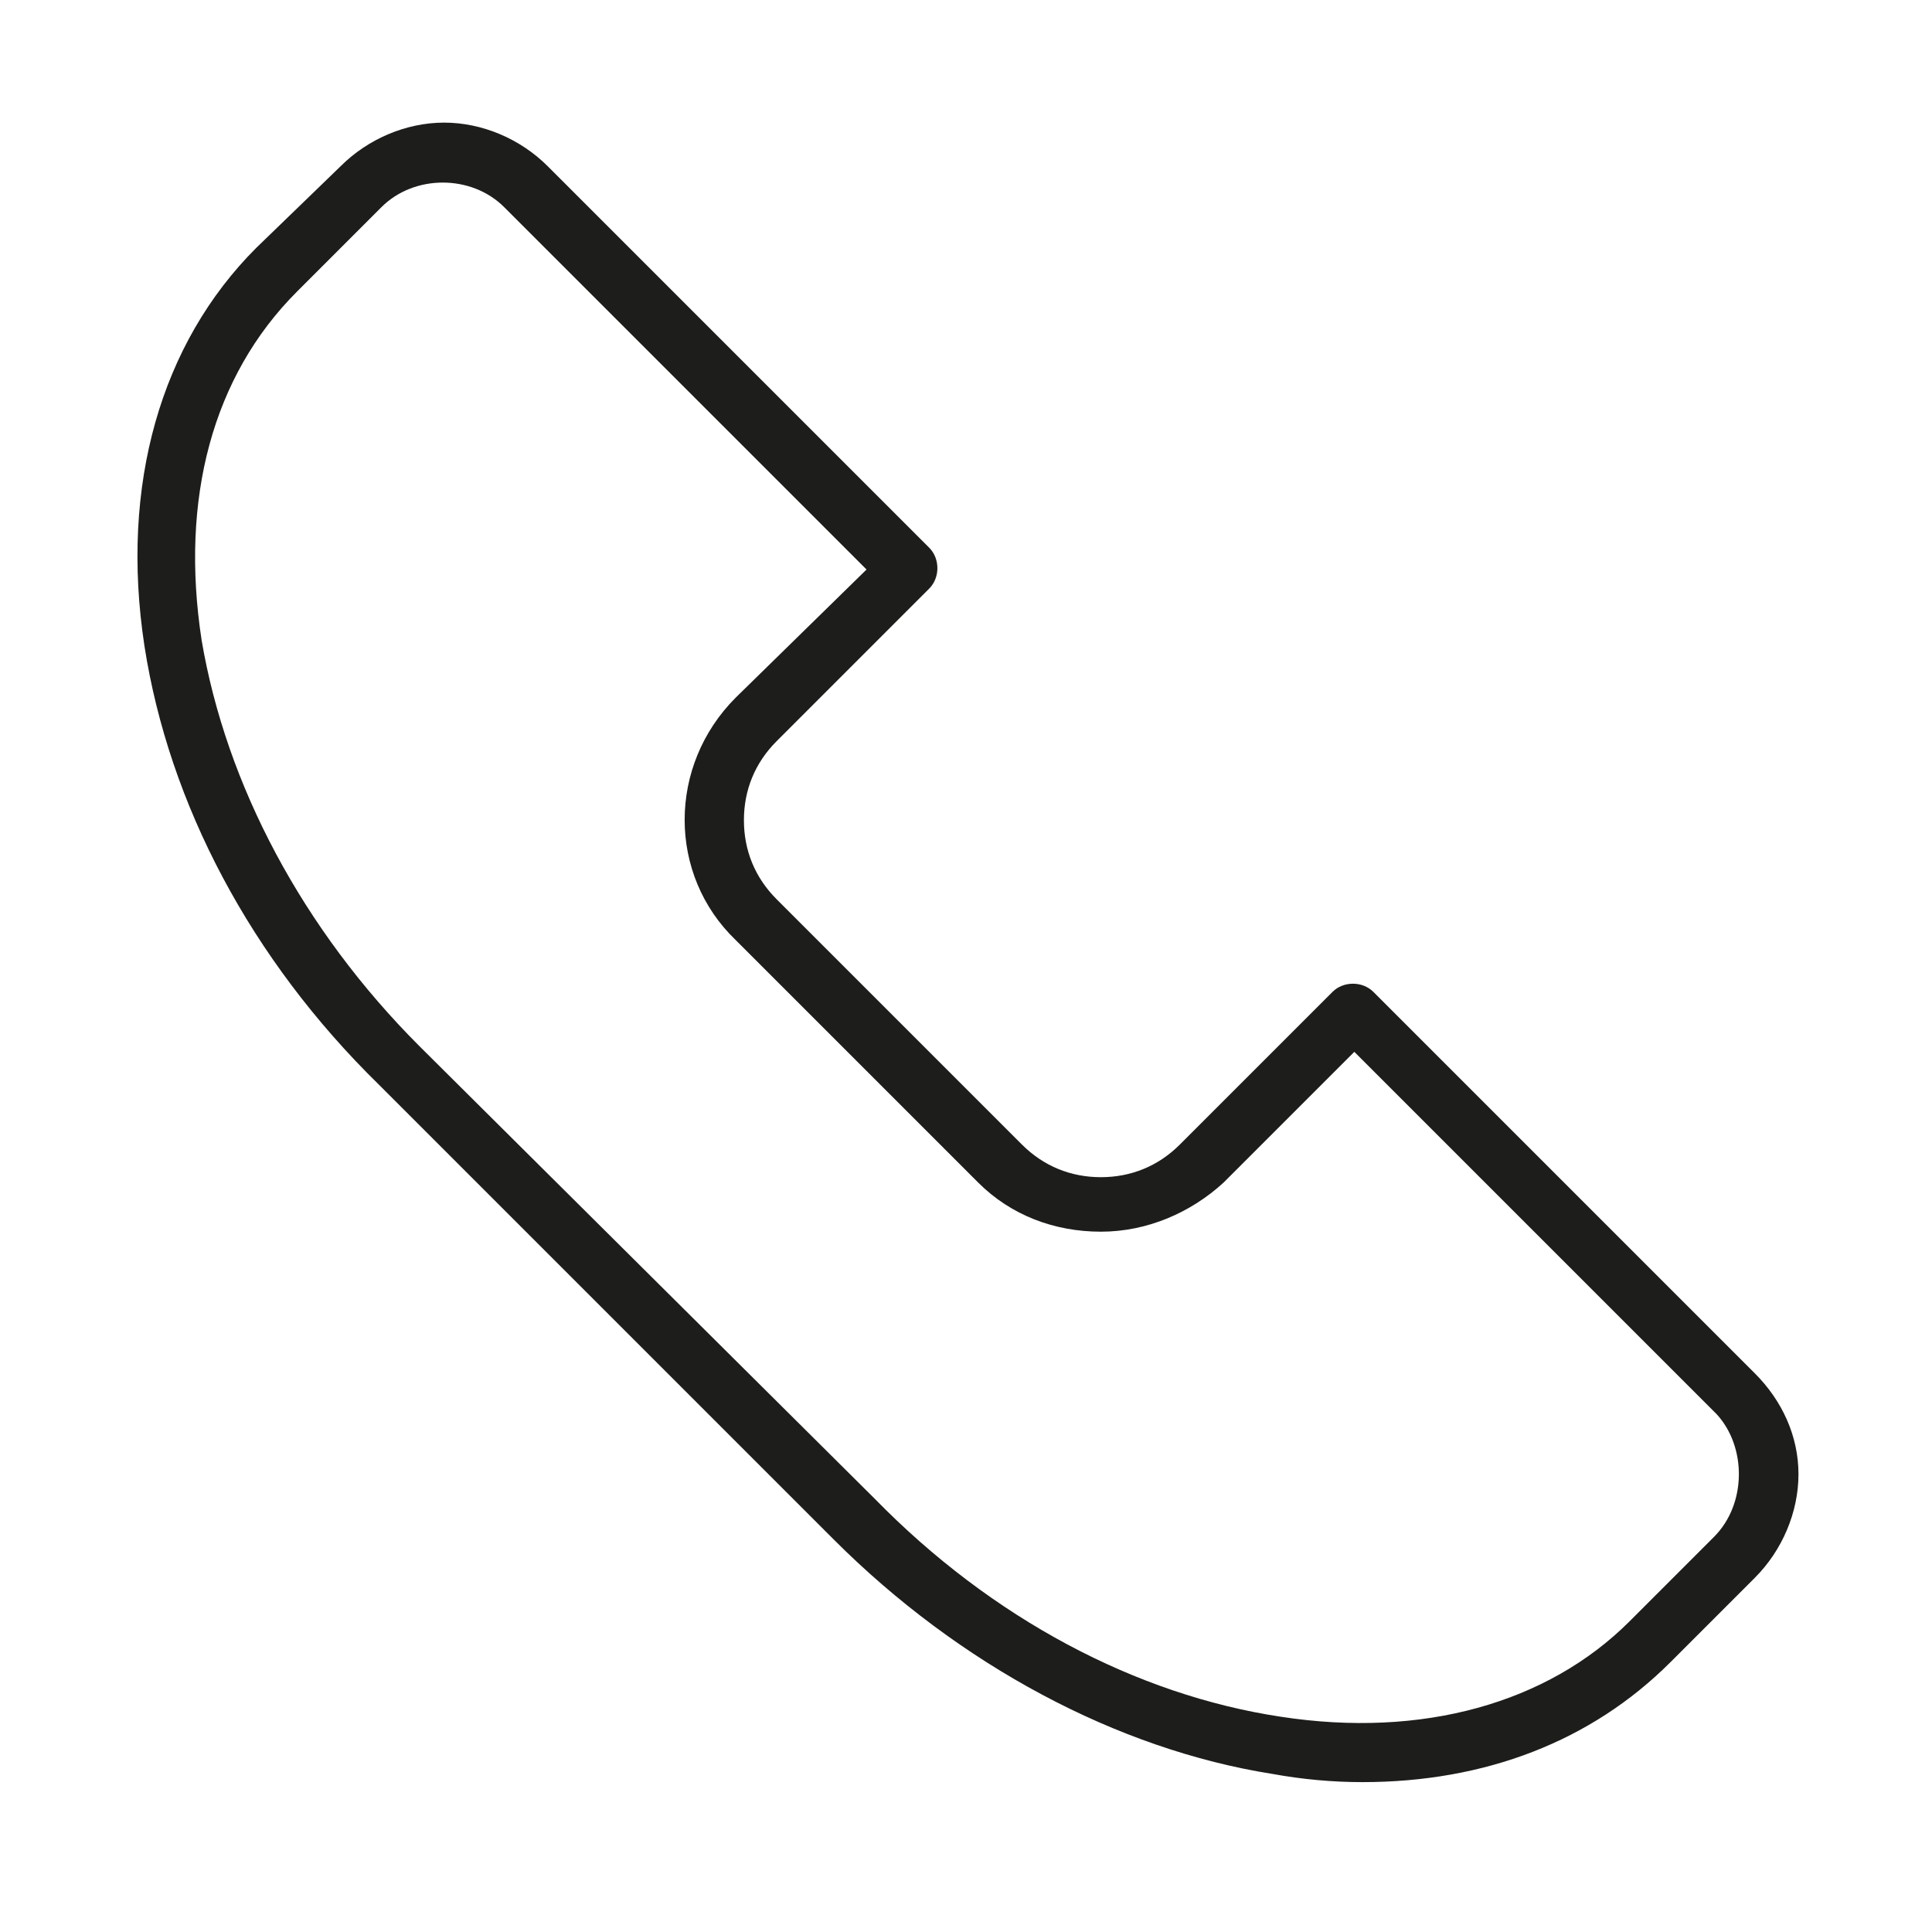 <?xml version="1.0" encoding="utf-8"?>
<!-- Generator: Adobe Illustrator 22.1.0, SVG Export Plug-In . SVG Version: 6.00 Build 0)  -->
<svg version="1.1" id="Ebene_1" xmlns="http://www.w3.org/2000/svg" xmlns:xlink="http://www.w3.org/1999/xlink" x="0px" y="0px"
	 viewBox="0 0 70.9 70.9" style="enable-background:new 0 0 70.9 70.9;" xml:space="preserve">
<style type="text/css">
	.st0{fill:#1D1D1B;}
</style>
<path class="st0" d="M64.4,50.4l-14-14c-0.4-0.4-1.1-0.4-1.5,0l-5.6,5.6c-0.8,0.8-1.8,1.2-2.9,1.2c-1.1,0-2.1-0.4-2.9-1.2L28.5,33
	c-0.8-0.8-1.2-1.8-1.2-2.9c0-1.1,0.4-2.1,1.2-2.9l5.6-5.6c0.4-0.4,0.4-1.1,0-1.5l-14-14c-1-1-2.4-1.6-3.8-1.6
	c-1.4,0-2.8,0.6-3.8,1.6L9.4,9.1c-3.5,3.5-5,8.7-4.1,14.6c0.9,5.8,3.9,11.5,8.6,16.1l16.7,16.7c4.6,4.6,10.4,7.7,16.1,8.6
	c1.1,0.2,2.2,0.3,3.3,0.3c4.5,0,8.4-1.5,11.3-4.4l3.1-3.1c1-1,1.6-2.4,1.6-3.8C66,52.7,65.4,51.4,64.4,50.4z M62.9,56.4l-3.1,3.1
	c-3,3-7.6,4.3-12.8,3.5c-5.3-0.8-10.6-3.6-14.9-8L15.4,38.4h0c-4.3-4.3-7.1-9.6-8-14.9c-0.8-5.2,0.4-9.7,3.5-12.8L14,7.6
	c1.2-1.2,3.3-1.2,4.5,0l13.3,13.3L27,25.6c-2.5,2.5-2.5,6.5,0,8.9l8.9,8.9c1.2,1.2,2.8,1.8,4.5,1.8c1.7,0,3.3-0.7,4.5-1.8l4.8-4.8
	l13.3,13.3C64.1,53.1,64.1,55.2,62.9,56.4z"/>
</svg>
